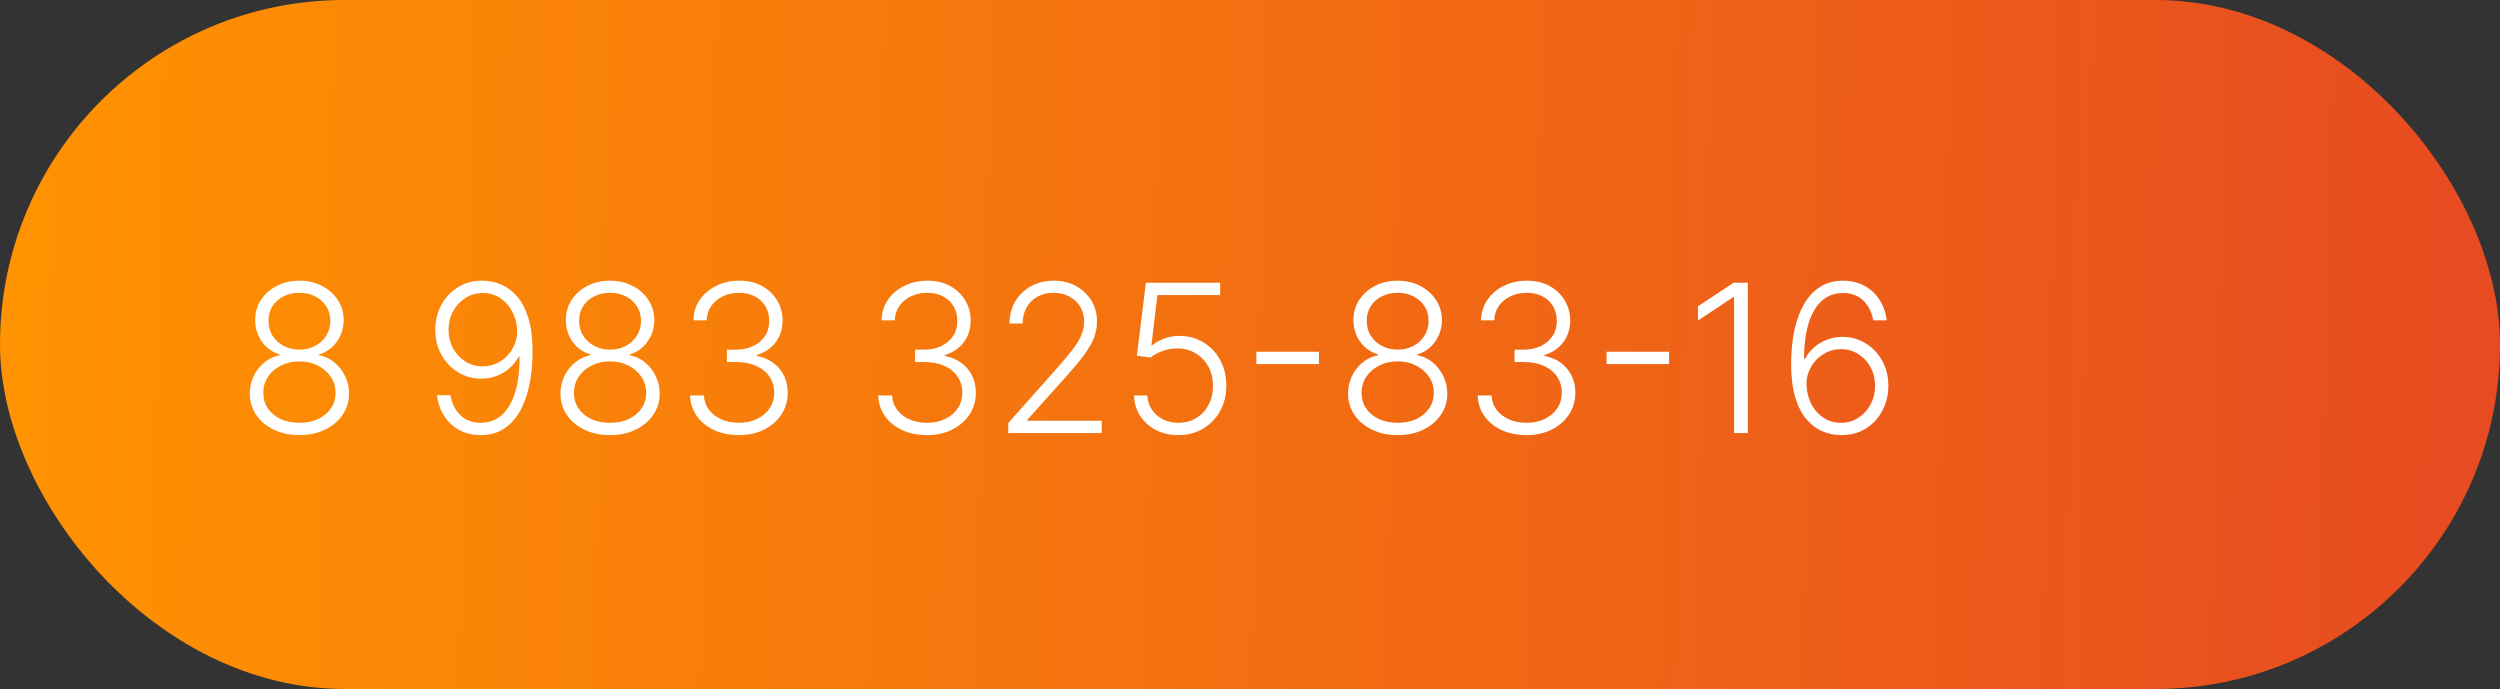 <?xml version="1.0" encoding="UTF-8"?> <svg xmlns="http://www.w3.org/2000/svg" width="127" height="35" viewBox="0 0 127 35" fill="none"><rect x="0" y="0" width="127" height="35" fill="#333333" stroke="none"/><rect width="127" height="35" rx="17.5" fill="url(#paint0_linear_28_345)"></rect><path d="M15.21 22.104C14.723 22.104 14.289 22.012 13.909 21.828C13.529 21.645 13.23 21.393 13.014 21.075C12.798 20.755 12.69 20.393 12.69 19.99C12.69 19.674 12.756 19.38 12.887 19.107C13.019 18.831 13.201 18.599 13.432 18.413C13.663 18.224 13.923 18.101 14.211 18.044V18.003C13.836 17.893 13.534 17.678 13.305 17.358C13.076 17.035 12.963 16.668 12.966 16.258C12.963 15.877 13.06 15.537 13.257 15.236C13.453 14.935 13.72 14.698 14.058 14.524C14.399 14.348 14.783 14.259 15.21 14.259C15.636 14.259 16.017 14.348 16.355 14.524C16.693 14.698 16.96 14.935 17.157 15.236C17.356 15.537 17.456 15.877 17.459 16.258C17.456 16.666 17.341 17.032 17.112 17.358C16.883 17.681 16.583 17.896 16.21 18.003V18.044C16.498 18.099 16.757 18.22 16.985 18.409C17.214 18.598 17.395 18.831 17.53 19.107C17.664 19.38 17.731 19.674 17.731 19.99C17.731 20.393 17.622 20.755 17.403 21.075C17.187 21.393 16.888 21.645 16.508 21.828C16.13 22.012 15.698 22.104 15.21 22.104ZM15.21 21.478C15.573 21.478 15.892 21.413 16.165 21.284C16.441 21.152 16.656 20.972 16.81 20.743C16.967 20.515 17.045 20.253 17.045 19.957C17.045 19.651 16.964 19.379 16.803 19.14C16.641 18.899 16.422 18.709 16.146 18.57C15.87 18.428 15.558 18.357 15.21 18.357C14.862 18.357 14.549 18.428 14.271 18.57C13.995 18.709 13.776 18.899 13.614 19.14C13.455 19.379 13.376 19.651 13.376 19.957C13.376 20.253 13.452 20.515 13.603 20.743C13.758 20.972 13.973 21.152 14.248 21.284C14.527 21.413 14.848 21.478 15.21 21.478ZM15.21 17.761C15.509 17.761 15.776 17.697 16.012 17.57C16.248 17.444 16.435 17.271 16.571 17.052C16.711 16.831 16.781 16.58 16.784 16.299C16.781 16.02 16.712 15.774 16.575 15.56C16.438 15.344 16.252 15.177 16.016 15.057C15.782 14.935 15.514 14.874 15.21 14.874C14.907 14.874 14.636 14.935 14.398 15.057C14.161 15.177 13.975 15.344 13.838 15.56C13.704 15.774 13.638 16.02 13.641 16.299C13.638 16.58 13.705 16.831 13.842 17.052C13.981 17.271 14.169 17.444 14.405 17.57C14.644 17.697 14.912 17.761 15.21 17.761ZM24.529 14.259C24.848 14.262 25.156 14.326 25.454 14.453C25.755 14.577 26.026 14.779 26.267 15.057C26.508 15.333 26.699 15.701 26.841 16.161C26.983 16.618 27.054 17.181 27.054 17.85C27.054 18.474 26.999 19.046 26.89 19.565C26.78 20.085 26.616 20.535 26.397 20.915C26.181 21.293 25.908 21.586 25.577 21.795C25.249 22.001 24.865 22.104 24.425 22.104C24.015 22.104 23.651 22.019 23.332 21.847C23.017 21.676 22.761 21.438 22.564 21.135C22.368 20.829 22.246 20.476 22.199 20.076H22.885C22.952 20.484 23.116 20.819 23.377 21.083C23.641 21.346 23.99 21.478 24.425 21.478C25.049 21.478 25.534 21.187 25.879 20.605C26.225 20.024 26.397 19.196 26.397 18.122H26.349C26.23 18.346 26.073 18.541 25.879 18.708C25.688 18.874 25.469 19.005 25.223 19.099C24.977 19.191 24.717 19.237 24.444 19.237C24.018 19.237 23.63 19.13 23.276 18.916C22.924 18.7 22.641 18.405 22.43 18.033C22.219 17.657 22.113 17.23 22.113 16.75C22.113 16.298 22.213 15.883 22.411 15.505C22.613 15.124 22.894 14.821 23.254 14.595C23.617 14.366 24.042 14.254 24.529 14.259ZM24.529 14.886C24.199 14.886 23.902 14.97 23.638 15.139C23.377 15.306 23.17 15.531 23.015 15.814C22.864 16.095 22.788 16.407 22.788 16.75C22.788 17.096 22.864 17.41 23.015 17.693C23.17 17.974 23.377 18.198 23.638 18.364C23.902 18.529 24.199 18.611 24.529 18.611C24.783 18.611 25.019 18.56 25.238 18.458C25.456 18.353 25.645 18.212 25.805 18.033C25.966 17.854 26.088 17.651 26.17 17.425C26.255 17.196 26.288 16.956 26.271 16.705C26.241 16.357 26.148 16.047 25.991 15.773C25.837 15.497 25.633 15.281 25.38 15.124C25.128 14.965 24.845 14.886 24.529 14.886ZM30.991 22.104C30.504 22.104 30.07 22.012 29.69 21.828C29.309 21.645 29.011 21.393 28.795 21.075C28.579 20.755 28.471 20.393 28.471 19.99C28.471 19.674 28.536 19.38 28.668 19.107C28.8 18.831 28.981 18.599 29.213 18.413C29.444 18.224 29.703 18.101 29.992 18.044V18.003C29.616 17.893 29.314 17.678 29.086 17.358C28.857 17.035 28.744 16.668 28.747 16.258C28.744 15.877 28.841 15.537 29.037 15.236C29.234 14.935 29.501 14.698 29.839 14.524C30.18 14.348 30.564 14.259 30.991 14.259C31.416 14.259 31.798 14.348 32.136 14.524C32.474 14.698 32.741 14.935 32.938 15.236C33.136 15.537 33.237 15.877 33.24 16.258C33.237 16.666 33.121 17.032 32.893 17.358C32.664 17.681 32.363 17.896 31.991 18.003V18.044C32.279 18.099 32.537 18.22 32.766 18.409C32.995 18.598 33.176 18.831 33.31 19.107C33.445 19.38 33.512 19.674 33.512 19.99C33.512 20.393 33.402 20.755 33.184 21.075C32.967 21.393 32.669 21.645 32.289 21.828C31.911 22.012 31.478 22.104 30.991 22.104ZM30.991 21.478C31.354 21.478 31.672 21.413 31.946 21.284C32.222 21.152 32.437 20.972 32.591 20.743C32.747 20.515 32.826 20.253 32.826 19.957C32.826 19.651 32.745 19.379 32.583 19.14C32.422 18.899 32.203 18.709 31.927 18.57C31.651 18.428 31.339 18.357 30.991 18.357C30.643 18.357 30.33 18.428 30.052 18.57C29.776 18.709 29.557 18.899 29.395 19.14C29.236 19.379 29.157 19.651 29.157 19.957C29.157 20.253 29.233 20.515 29.384 20.743C29.538 20.972 29.753 21.152 30.029 21.284C30.308 21.413 30.628 21.478 30.991 21.478ZM30.991 17.761C31.29 17.761 31.557 17.697 31.793 17.57C32.029 17.444 32.215 17.271 32.352 17.052C32.491 16.831 32.562 16.58 32.565 16.299C32.562 16.02 32.493 15.774 32.356 15.56C32.219 15.344 32.033 15.177 31.797 15.057C31.563 14.935 31.294 14.874 30.991 14.874C30.688 14.874 30.417 14.935 30.178 15.057C29.942 15.177 29.756 15.344 29.619 15.56C29.485 15.774 29.419 16.02 29.421 16.299C29.419 16.58 29.486 16.831 29.623 17.052C29.762 17.271 29.95 17.444 30.186 17.57C30.424 17.697 30.693 17.761 30.991 17.761ZM37.54 22.104C37.07 22.104 36.65 22.02 36.279 21.851C35.909 21.679 35.616 21.442 35.399 21.139C35.183 20.835 35.069 20.486 35.056 20.091H35.761C35.773 20.369 35.859 20.613 36.018 20.822C36.178 21.028 36.389 21.19 36.652 21.306C36.916 21.421 37.209 21.478 37.532 21.478C37.885 21.478 38.196 21.412 38.464 21.28C38.735 21.149 38.947 20.968 39.098 20.74C39.252 20.509 39.33 20.247 39.33 19.957C39.33 19.648 39.251 19.376 39.094 19.14C38.938 18.904 38.713 18.72 38.42 18.588C38.129 18.456 37.781 18.391 37.376 18.391H36.928V17.764H37.376C37.706 17.764 37.998 17.704 38.252 17.585C38.508 17.463 38.709 17.293 38.856 17.074C39.003 16.856 39.076 16.598 39.076 16.303C39.076 16.022 39.013 15.774 38.886 15.56C38.759 15.347 38.58 15.179 38.349 15.057C38.12 14.935 37.853 14.874 37.547 14.874C37.251 14.874 36.98 14.932 36.734 15.046C36.488 15.16 36.289 15.322 36.138 15.531C35.989 15.739 35.909 15.987 35.899 16.273H35.224C35.234 15.875 35.343 15.526 35.552 15.225C35.764 14.922 36.043 14.685 36.391 14.517C36.742 14.345 37.13 14.259 37.555 14.259C38.005 14.259 38.394 14.351 38.722 14.535C39.05 14.719 39.303 14.964 39.482 15.27C39.664 15.573 39.755 15.907 39.755 16.273C39.755 16.708 39.636 17.081 39.4 17.391C39.164 17.7 38.846 17.913 38.446 18.033V18.081C38.933 18.178 39.316 18.394 39.594 18.73C39.875 19.063 40.016 19.472 40.016 19.957C40.016 20.364 39.909 20.731 39.695 21.057C39.481 21.38 39.188 21.636 38.815 21.825C38.444 22.011 38.019 22.104 37.54 22.104ZM47.096 22.104C46.627 22.104 46.206 22.02 45.836 21.851C45.466 21.679 45.172 21.442 44.956 21.139C44.74 20.835 44.625 20.486 44.613 20.091H45.318C45.33 20.369 45.416 20.613 45.575 20.822C45.734 21.028 45.945 21.19 46.209 21.306C46.472 21.421 46.766 21.478 47.089 21.478C47.442 21.478 47.753 21.412 48.021 21.28C48.292 21.149 48.503 20.968 48.655 20.74C48.809 20.509 48.886 20.247 48.886 19.957C48.886 19.648 48.808 19.376 48.651 19.14C48.495 18.904 48.27 18.72 47.976 18.588C47.685 18.456 47.337 18.391 46.932 18.391H46.485V17.764H46.932C47.263 17.764 47.555 17.704 47.809 17.585C48.065 17.463 48.266 17.293 48.413 17.074C48.559 16.856 48.633 16.598 48.633 16.303C48.633 16.022 48.569 15.774 48.442 15.56C48.316 15.347 48.137 15.179 47.906 15.057C47.677 14.935 47.41 14.874 47.104 14.874C46.808 14.874 46.537 14.932 46.291 15.046C46.045 15.16 45.846 15.322 45.694 15.531C45.545 15.739 45.466 15.987 45.456 16.273H44.781C44.791 15.875 44.9 15.526 45.109 15.225C45.32 14.922 45.6 14.685 45.948 14.517C46.298 14.345 46.686 14.259 47.111 14.259C47.561 14.259 47.95 14.351 48.278 14.535C48.606 14.719 48.86 14.964 49.039 15.27C49.22 15.573 49.311 15.907 49.311 16.273C49.311 16.708 49.193 17.081 48.957 17.391C48.721 17.7 48.403 17.913 48.002 18.033V18.081C48.49 18.178 48.872 18.394 49.151 18.73C49.432 19.063 49.572 19.472 49.572 19.957C49.572 20.364 49.465 20.731 49.252 21.057C49.038 21.38 48.744 21.636 48.371 21.825C48.001 22.011 47.576 22.104 47.096 22.104ZM51.22 22V21.489L53.715 18.685C54.04 18.317 54.303 18.003 54.502 17.742C54.7 17.481 54.844 17.24 54.934 17.018C55.026 16.797 55.072 16.567 55.072 16.329C55.072 16.038 55.004 15.784 54.867 15.568C54.733 15.349 54.547 15.179 54.311 15.057C54.075 14.935 53.809 14.874 53.513 14.874C53.2 14.874 52.925 14.942 52.689 15.076C52.456 15.21 52.274 15.394 52.145 15.628C52.016 15.861 51.951 16.13 51.951 16.433H51.284C51.284 16.011 51.381 15.636 51.575 15.311C51.771 14.983 52.038 14.725 52.376 14.539C52.717 14.352 53.102 14.259 53.532 14.259C53.957 14.259 54.335 14.351 54.666 14.535C54.996 14.717 55.256 14.964 55.445 15.277C55.634 15.59 55.728 15.941 55.728 16.329C55.728 16.61 55.678 16.882 55.579 17.145C55.482 17.409 55.314 17.702 55.076 18.025C54.837 18.348 54.507 18.744 54.084 19.211L52.19 21.325V21.374H55.967V22H51.22ZM59.862 22.104C59.437 22.104 59.057 22.019 58.721 21.847C58.388 21.673 58.122 21.434 57.923 21.131C57.727 20.828 57.623 20.481 57.61 20.091H58.285C58.308 20.496 58.467 20.829 58.763 21.09C59.058 21.349 59.425 21.478 59.862 21.478C60.203 21.478 60.506 21.397 60.772 21.236C61.038 21.072 61.246 20.848 61.395 20.564C61.547 20.279 61.622 19.957 61.622 19.599C61.62 19.226 61.539 18.898 61.38 18.614C61.221 18.328 61.005 18.105 60.731 17.943C60.46 17.782 60.156 17.701 59.818 17.701C59.562 17.698 59.311 17.741 59.065 17.828C58.818 17.915 58.613 18.026 58.449 18.163L57.752 18.074L58.211 14.364H61.984V14.99H58.796L58.49 17.544H58.528C58.697 17.402 58.902 17.287 59.143 17.197C59.386 17.108 59.644 17.063 59.915 17.063C60.365 17.063 60.769 17.171 61.127 17.388C61.487 17.604 61.772 17.902 61.98 18.282C62.192 18.66 62.297 19.095 62.297 19.587C62.297 20.07 62.192 20.501 61.98 20.881C61.772 21.259 61.483 21.558 61.115 21.776C60.75 21.995 60.332 22.104 59.862 22.104ZM67.001 17.869V18.495H63.824V17.869H67.001ZM71.002 22.104C70.515 22.104 70.081 22.012 69.701 21.828C69.32 21.645 69.022 21.393 68.806 21.075C68.589 20.755 68.481 20.393 68.481 19.99C68.481 19.674 68.547 19.38 68.679 19.107C68.811 18.831 68.992 18.599 69.223 18.413C69.454 18.224 69.714 18.101 70.003 18.044V18.003C69.627 17.893 69.325 17.678 69.097 17.358C68.868 17.035 68.755 16.668 68.757 16.258C68.755 15.877 68.852 15.537 69.048 15.236C69.245 14.935 69.512 14.698 69.85 14.524C70.19 14.348 70.574 14.259 71.002 14.259C71.427 14.259 71.808 14.348 72.147 14.524C72.485 14.698 72.752 14.935 72.948 15.236C73.147 15.537 73.248 15.877 73.25 16.258C73.248 16.666 73.132 17.032 72.903 17.358C72.675 17.681 72.374 17.896 72.001 18.003V18.044C72.29 18.099 72.548 18.22 72.777 18.409C73.005 18.598 73.187 18.831 73.321 19.107C73.455 19.38 73.522 19.674 73.522 19.99C73.522 20.393 73.413 20.755 73.194 21.075C72.978 21.393 72.68 21.645 72.299 21.828C71.922 22.012 71.489 22.104 71.002 22.104ZM71.002 21.478C71.365 21.478 71.683 21.413 71.957 21.284C72.232 21.152 72.447 20.972 72.602 20.743C72.758 20.515 72.836 20.253 72.836 19.957C72.836 19.651 72.756 19.379 72.594 19.14C72.433 18.899 72.214 18.709 71.938 18.57C71.662 18.428 71.35 18.357 71.002 18.357C70.654 18.357 70.341 18.428 70.062 18.57C69.786 18.709 69.568 18.899 69.406 19.14C69.247 19.379 69.167 19.651 69.167 19.957C69.167 20.253 69.243 20.515 69.395 20.743C69.549 20.972 69.764 21.152 70.04 21.284C70.318 21.413 70.639 21.478 71.002 21.478ZM71.002 17.761C71.3 17.761 71.567 17.697 71.804 17.57C72.04 17.444 72.226 17.271 72.363 17.052C72.502 16.831 72.573 16.58 72.575 16.299C72.573 16.02 72.503 15.774 72.367 15.56C72.23 15.344 72.043 15.177 71.807 15.057C71.574 14.935 71.305 14.874 71.002 14.874C70.699 14.874 70.428 14.935 70.189 15.057C69.953 15.177 69.766 15.344 69.63 15.56C69.496 15.774 69.43 16.02 69.432 16.299C69.43 16.58 69.497 16.831 69.633 17.052C69.773 17.271 69.96 17.444 70.197 17.57C70.435 17.697 70.704 17.761 71.002 17.761ZM77.55 22.104C77.081 22.104 76.66 22.02 76.29 21.851C75.92 21.679 75.626 21.442 75.41 21.139C75.194 20.835 75.079 20.486 75.067 20.091H75.772C75.784 20.369 75.87 20.613 76.029 20.822C76.188 21.028 76.4 21.19 76.663 21.306C76.927 21.421 77.22 21.478 77.543 21.478C77.896 21.478 78.207 21.412 78.475 21.28C78.746 21.149 78.957 20.968 79.109 20.74C79.263 20.509 79.34 20.247 79.34 19.957C79.34 19.648 79.262 19.376 79.105 19.14C78.949 18.904 78.724 18.72 78.43 18.588C78.14 18.456 77.791 18.391 77.386 18.391H76.939V17.764H77.386C77.717 17.764 78.009 17.704 78.263 17.585C78.519 17.463 78.72 17.293 78.867 17.074C79.013 16.856 79.087 16.598 79.087 16.303C79.087 16.022 79.023 15.774 78.897 15.56C78.77 15.347 78.591 15.179 78.36 15.057C78.131 14.935 77.864 14.874 77.558 14.874C77.262 14.874 76.991 14.932 76.745 15.046C76.499 15.16 76.3 15.322 76.148 15.531C75.999 15.739 75.92 15.987 75.91 16.273H75.235C75.245 15.875 75.354 15.526 75.563 15.225C75.774 14.922 76.054 14.685 76.402 14.517C76.752 14.345 77.14 14.259 77.565 14.259C78.015 14.259 78.404 14.351 78.732 14.535C79.061 14.719 79.314 14.964 79.493 15.27C79.674 15.573 79.765 15.907 79.765 16.273C79.765 16.708 79.647 17.081 79.411 17.391C79.175 17.7 78.857 17.913 78.457 18.033V18.081C78.944 18.178 79.326 18.394 79.605 18.73C79.886 19.063 80.026 19.472 80.026 19.957C80.026 20.364 79.919 20.731 79.706 21.057C79.492 21.38 79.198 21.636 78.826 21.825C78.455 22.011 78.03 22.104 77.55 22.104ZM84.791 17.869V18.495H81.615V17.869H84.791ZM88.789 14.364V22H88.091V15.095H88.047L86.257 16.284V15.56L88.062 14.364H88.789ZM93.513 22.104C93.197 22.102 92.889 22.038 92.588 21.914C92.287 21.788 92.016 21.585 91.775 21.306C91.534 21.026 91.343 20.655 91.201 20.195C91.059 19.735 90.989 19.17 90.989 18.499C90.989 17.877 91.043 17.308 91.153 16.791C91.262 16.274 91.426 15.826 91.645 15.449C91.864 15.071 92.137 14.779 92.465 14.572C92.793 14.364 93.177 14.259 93.617 14.259C94.03 14.259 94.394 14.345 94.71 14.517C95.026 14.685 95.282 14.922 95.478 15.225C95.674 15.528 95.797 15.877 95.847 16.273H95.161C95.091 15.87 94.926 15.538 94.665 15.277C94.404 15.016 94.055 14.886 93.617 14.886C92.991 14.886 92.506 15.177 92.163 15.758C91.82 16.337 91.647 17.16 91.645 18.227H91.693C91.815 18 91.972 17.805 92.163 17.641C92.357 17.475 92.577 17.345 92.823 17.253C93.069 17.159 93.328 17.112 93.599 17.112C94.024 17.112 94.413 17.22 94.766 17.436C95.119 17.65 95.401 17.944 95.612 18.32C95.823 18.693 95.929 19.119 95.929 19.599C95.929 20.054 95.829 20.473 95.627 20.855C95.428 21.238 95.147 21.543 94.784 21.769C94.424 21.995 94 22.107 93.513 22.104ZM93.513 21.478C93.846 21.478 94.143 21.393 94.404 21.224C94.668 21.055 94.875 20.829 95.027 20.546C95.178 20.26 95.254 19.944 95.254 19.599C95.254 19.253 95.178 18.94 95.027 18.659C94.875 18.378 94.668 18.154 94.404 17.988C94.143 17.821 93.846 17.738 93.513 17.738C93.259 17.738 93.023 17.79 92.805 17.895C92.586 17.997 92.396 18.137 92.234 18.316C92.075 18.492 91.953 18.695 91.869 18.924C91.787 19.152 91.755 19.392 91.775 19.643C91.803 19.994 91.894 20.308 92.048 20.587C92.204 20.863 92.408 21.08 92.659 21.239C92.913 21.398 93.197 21.478 93.513 21.478Z" fill="white"></path><defs><linearGradient id="paint0_linear_28_345" x1="-1.14808e-06" y1="17.5" x2="131.101" y2="20.828" gradientUnits="userSpaceOnUse"><stop stop-color="#FF9301"></stop><stop offset="1" stop-color="#E64822"></stop></linearGradient></defs></svg> 